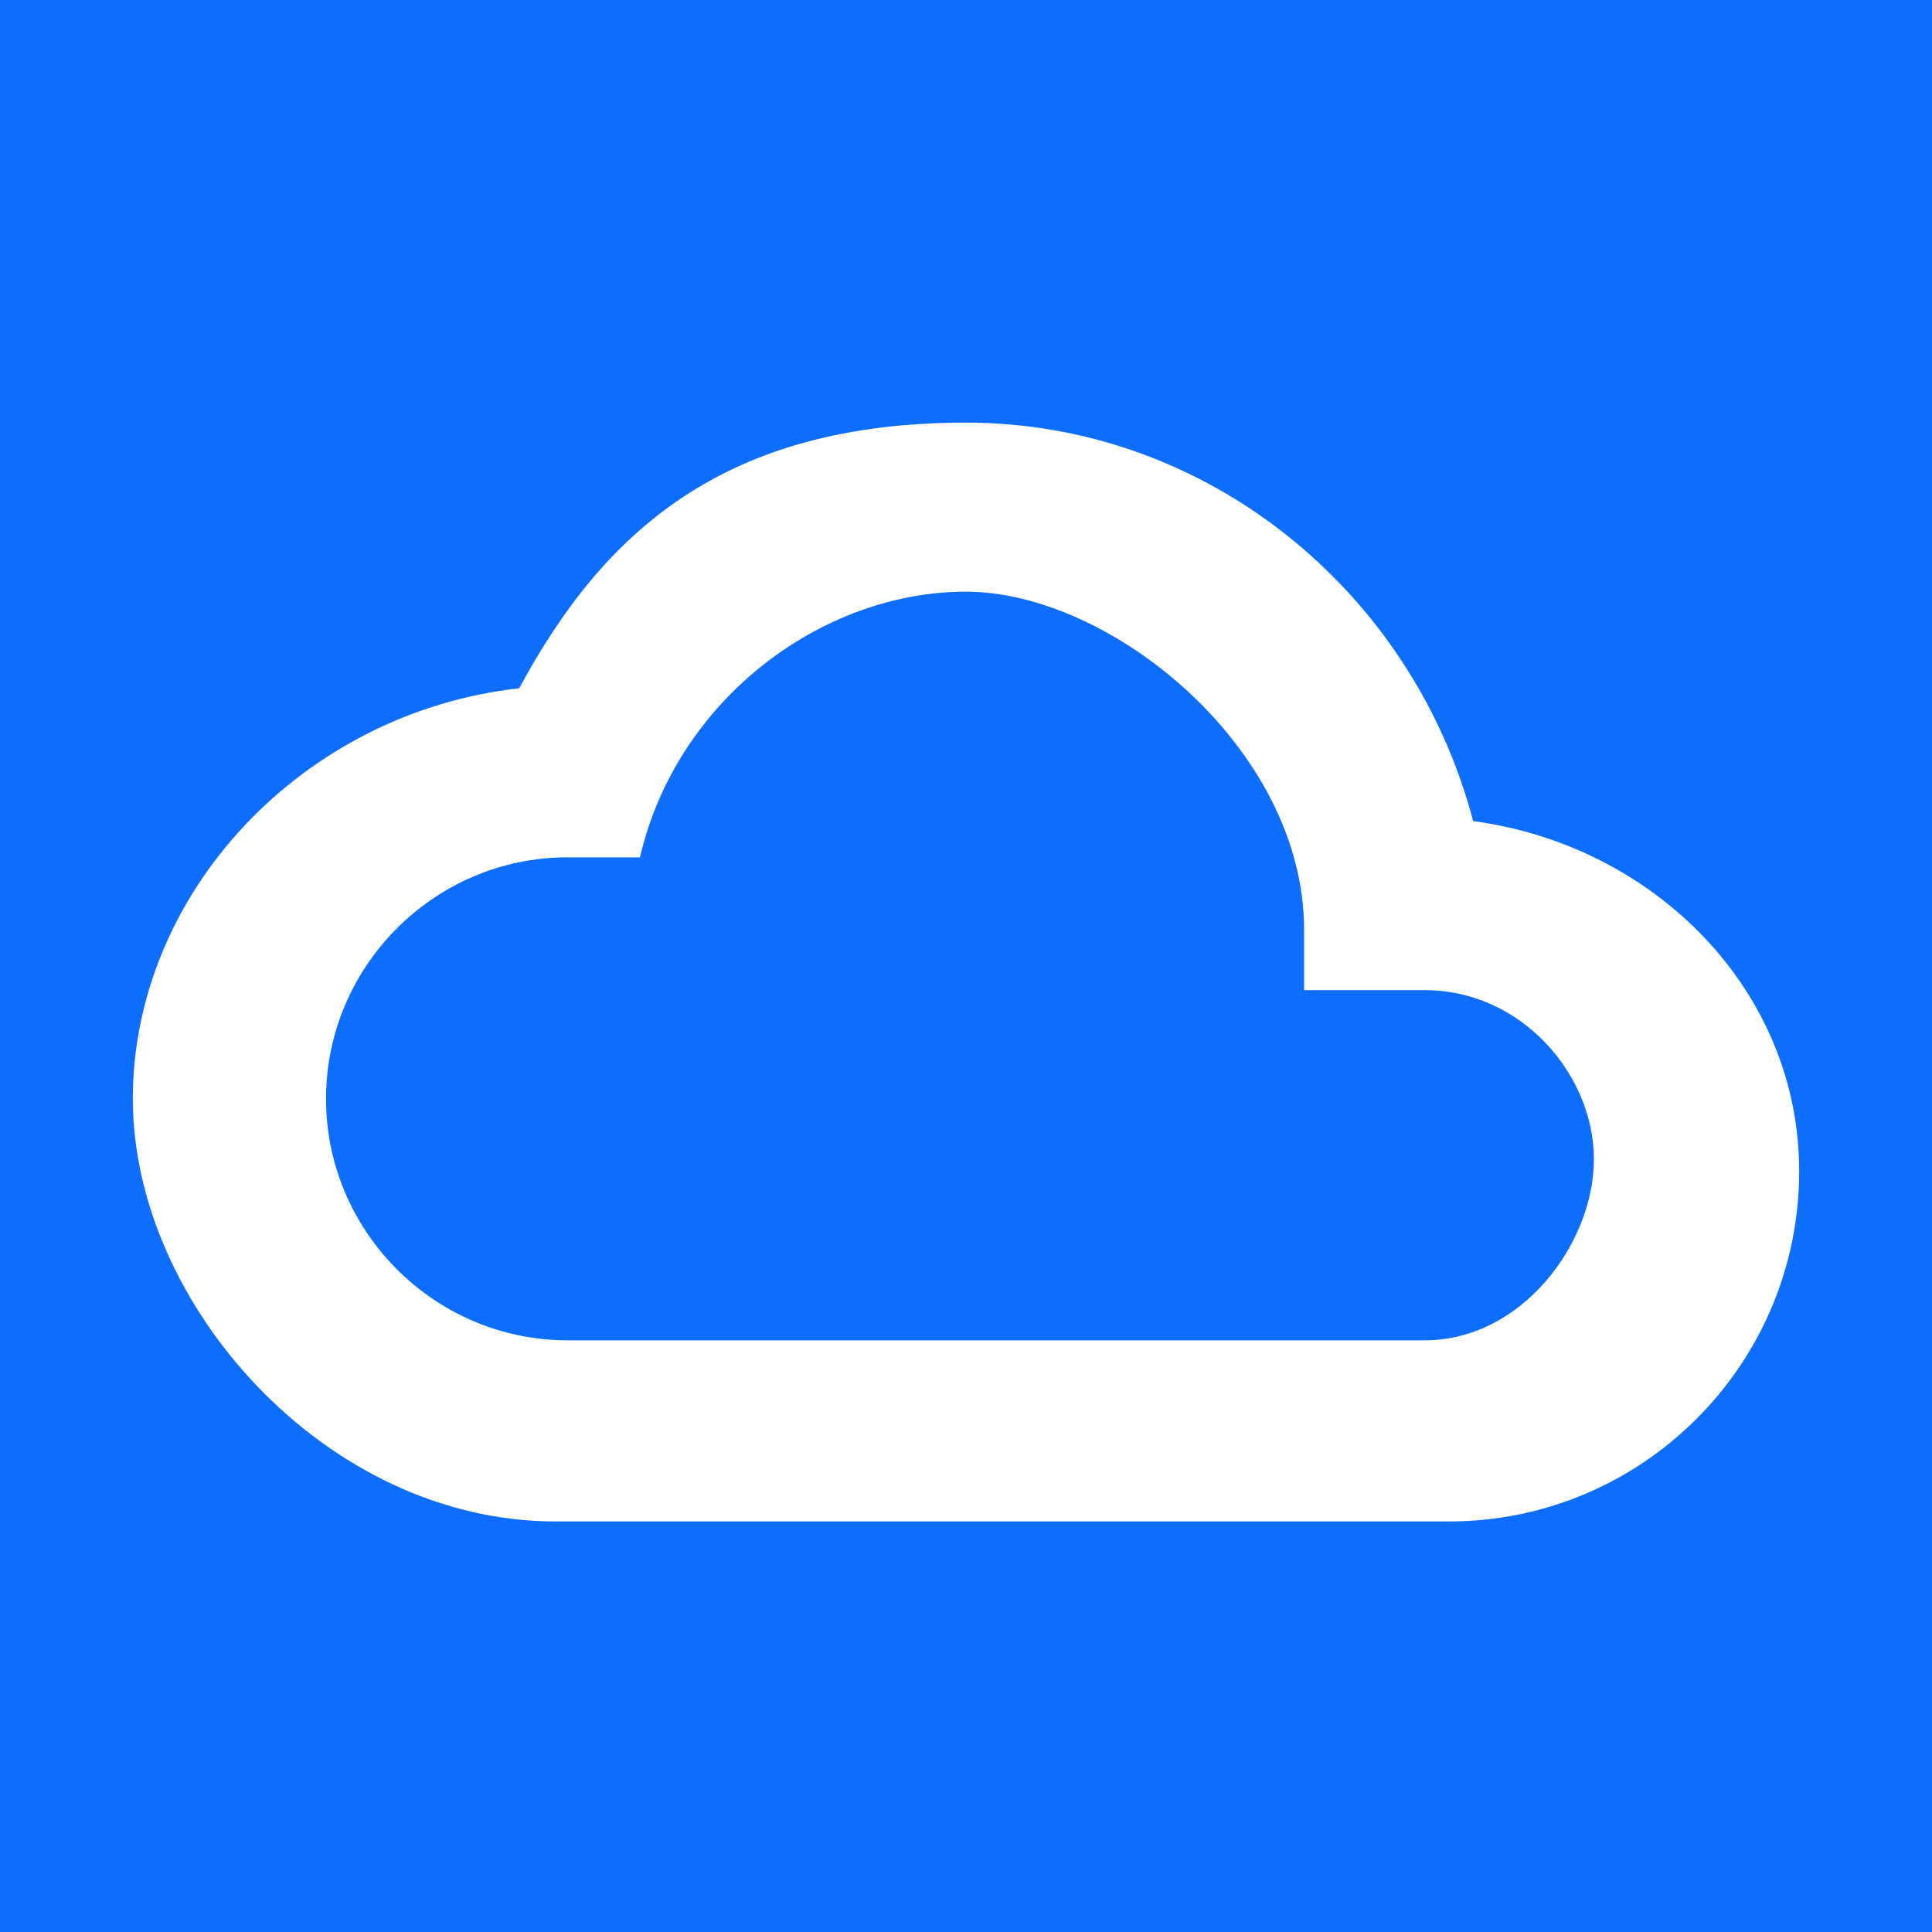 <svg xmlns="http://www.w3.org/2000/svg" version="1.1" xmlns:xlink="http://www.w3.org/1999/xlink" xmlns:svgjs="http://svgjs.dev/svgjs" width="16" height="16"><rect width="100%" height="100%" fill="#333333" stroke="none"/><svg xmlns="http://www.w3.org/2000/svg" version="1.1" viewBox="0 0 16 16">
  <defs>
    <style>
      .cls-1 {
        fill: #0d6efd;
      }

      .cls-2 {
        fill: #fff;
      }
    </style>
  </defs>
  <!-- Generator: Adobe Illustrator 28.7.1, SVG Export Plug-In . SVG Version: 1.2.0 Build 142)  -->
  <g>
    <g id="SvgjsG1049">
      <g>
        <rect class="cls-1" width="16" height="16"></rect>
        <path class="cls-2" d="M12.2,6.8c-.5-1.9-2.2-3.3-4.2-3.3s-3,.9-3.7,2.2c-1.8.2-3.2,1.7-3.2,3.4s1.6,3.5,3.5,3.5h7.4c1.6,0,2.9-1.3,2.9-2.9,0-1.5-1.2-2.7-2.7-2.9ZM11.8,8.2c.8,0,1.4.7,1.4,1.4s-.6,1.5-1.4,1.5h-7.1c-1.1,0-2-.9-2-2s.9-2,2-2h.6c.3-1.3,1.5-2.2,2.7-2.2s2.8,1.3,2.8,2.8v.5h1Z"></path>
      </g>
    </g>
  </g>
</svg><style>@media (prefers-color-scheme: light) { :root { filter: none; } }
@media (prefers-color-scheme: dark) { :root { filter: none; } }
</style></svg>